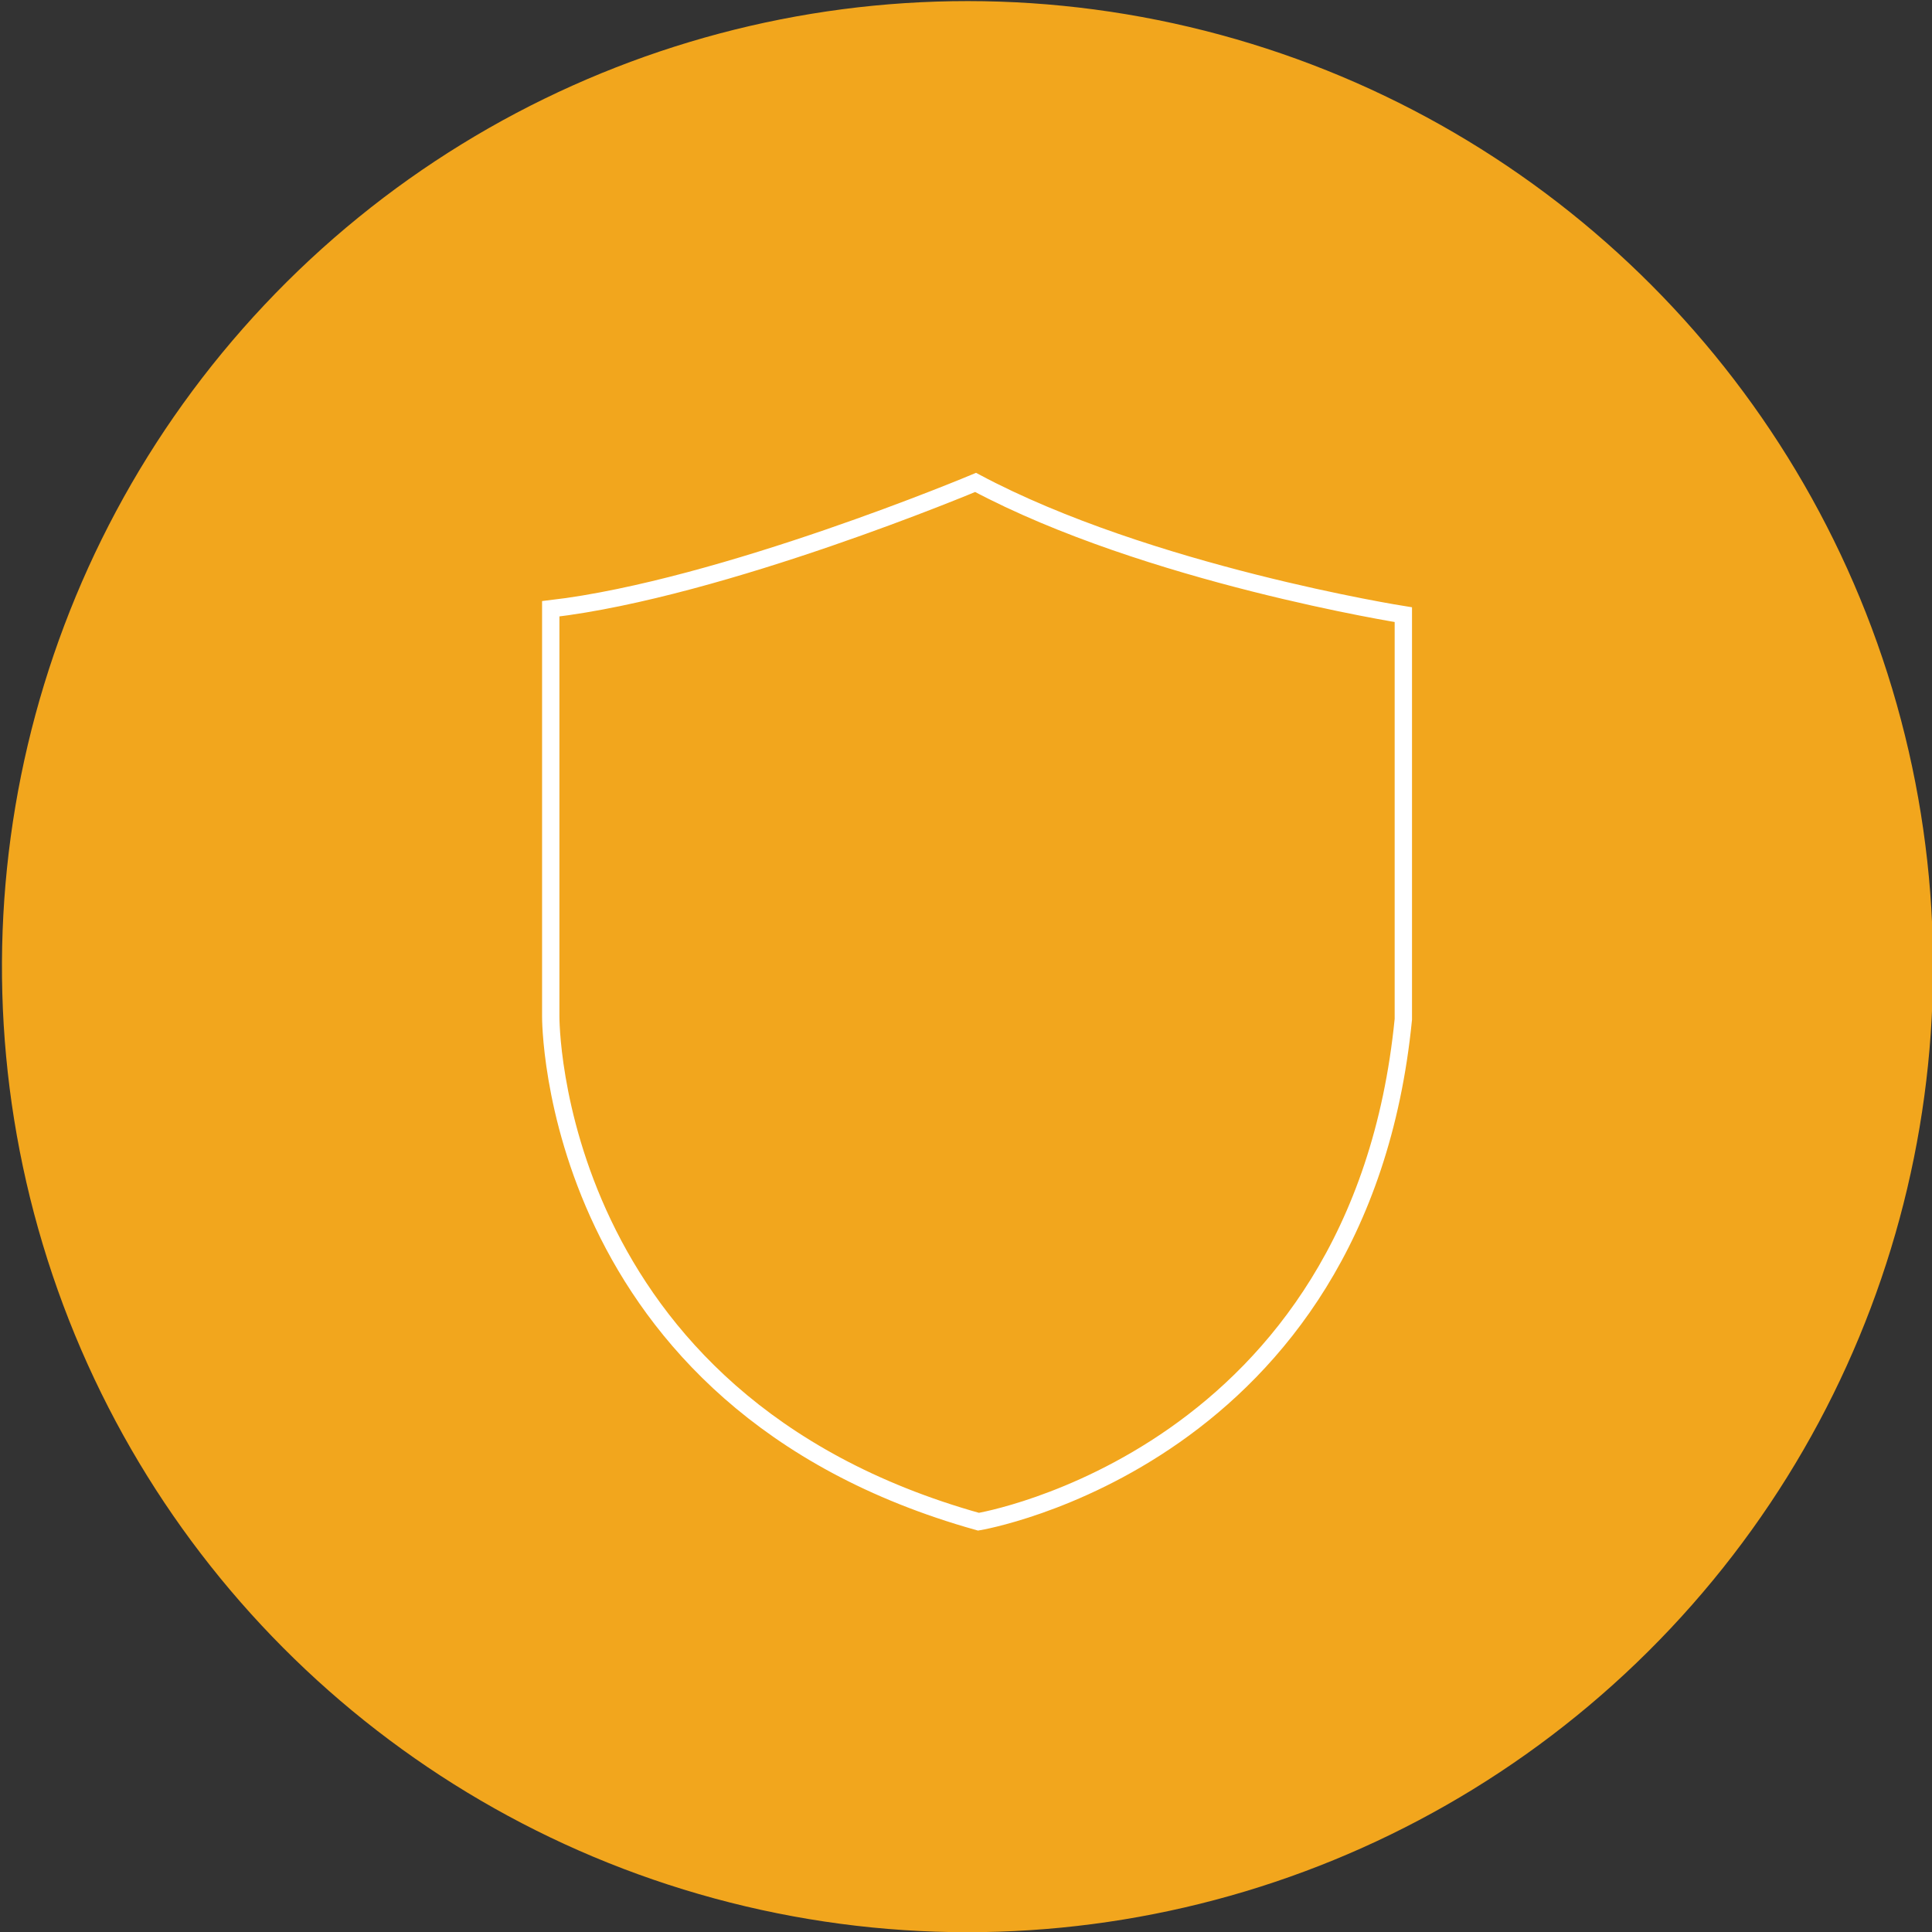 <svg id="Layer_1" data-name="Layer 1" xmlns="http://www.w3.org/2000/svg" viewBox="0 0 167.12 167.12"><rect x="0" y="0" width="167.12" height="167.12" fill="#333333" stroke="none"/><defs><style>.cls-1{fill:#f2a61d;}.cls-2{fill:none;stroke:#fff;stroke-miterlimit:10;stroke-width:1.5px;}</style></defs><title>icon-2-03</title><circle class="cls-1" cx="83.7" cy="83.62" r="83.52" transform="translate(-16.92 145.87) rotate(-76.72)"/><path class="cls-2" d="M84.39,41.73S62.54,50.92,47.64,52.66V87.92s-.25,33.28,37,43.71c0,0,33-5.47,36.75-43.46v-35S99.29,49.68,84.39,41.73Z"/></svg>